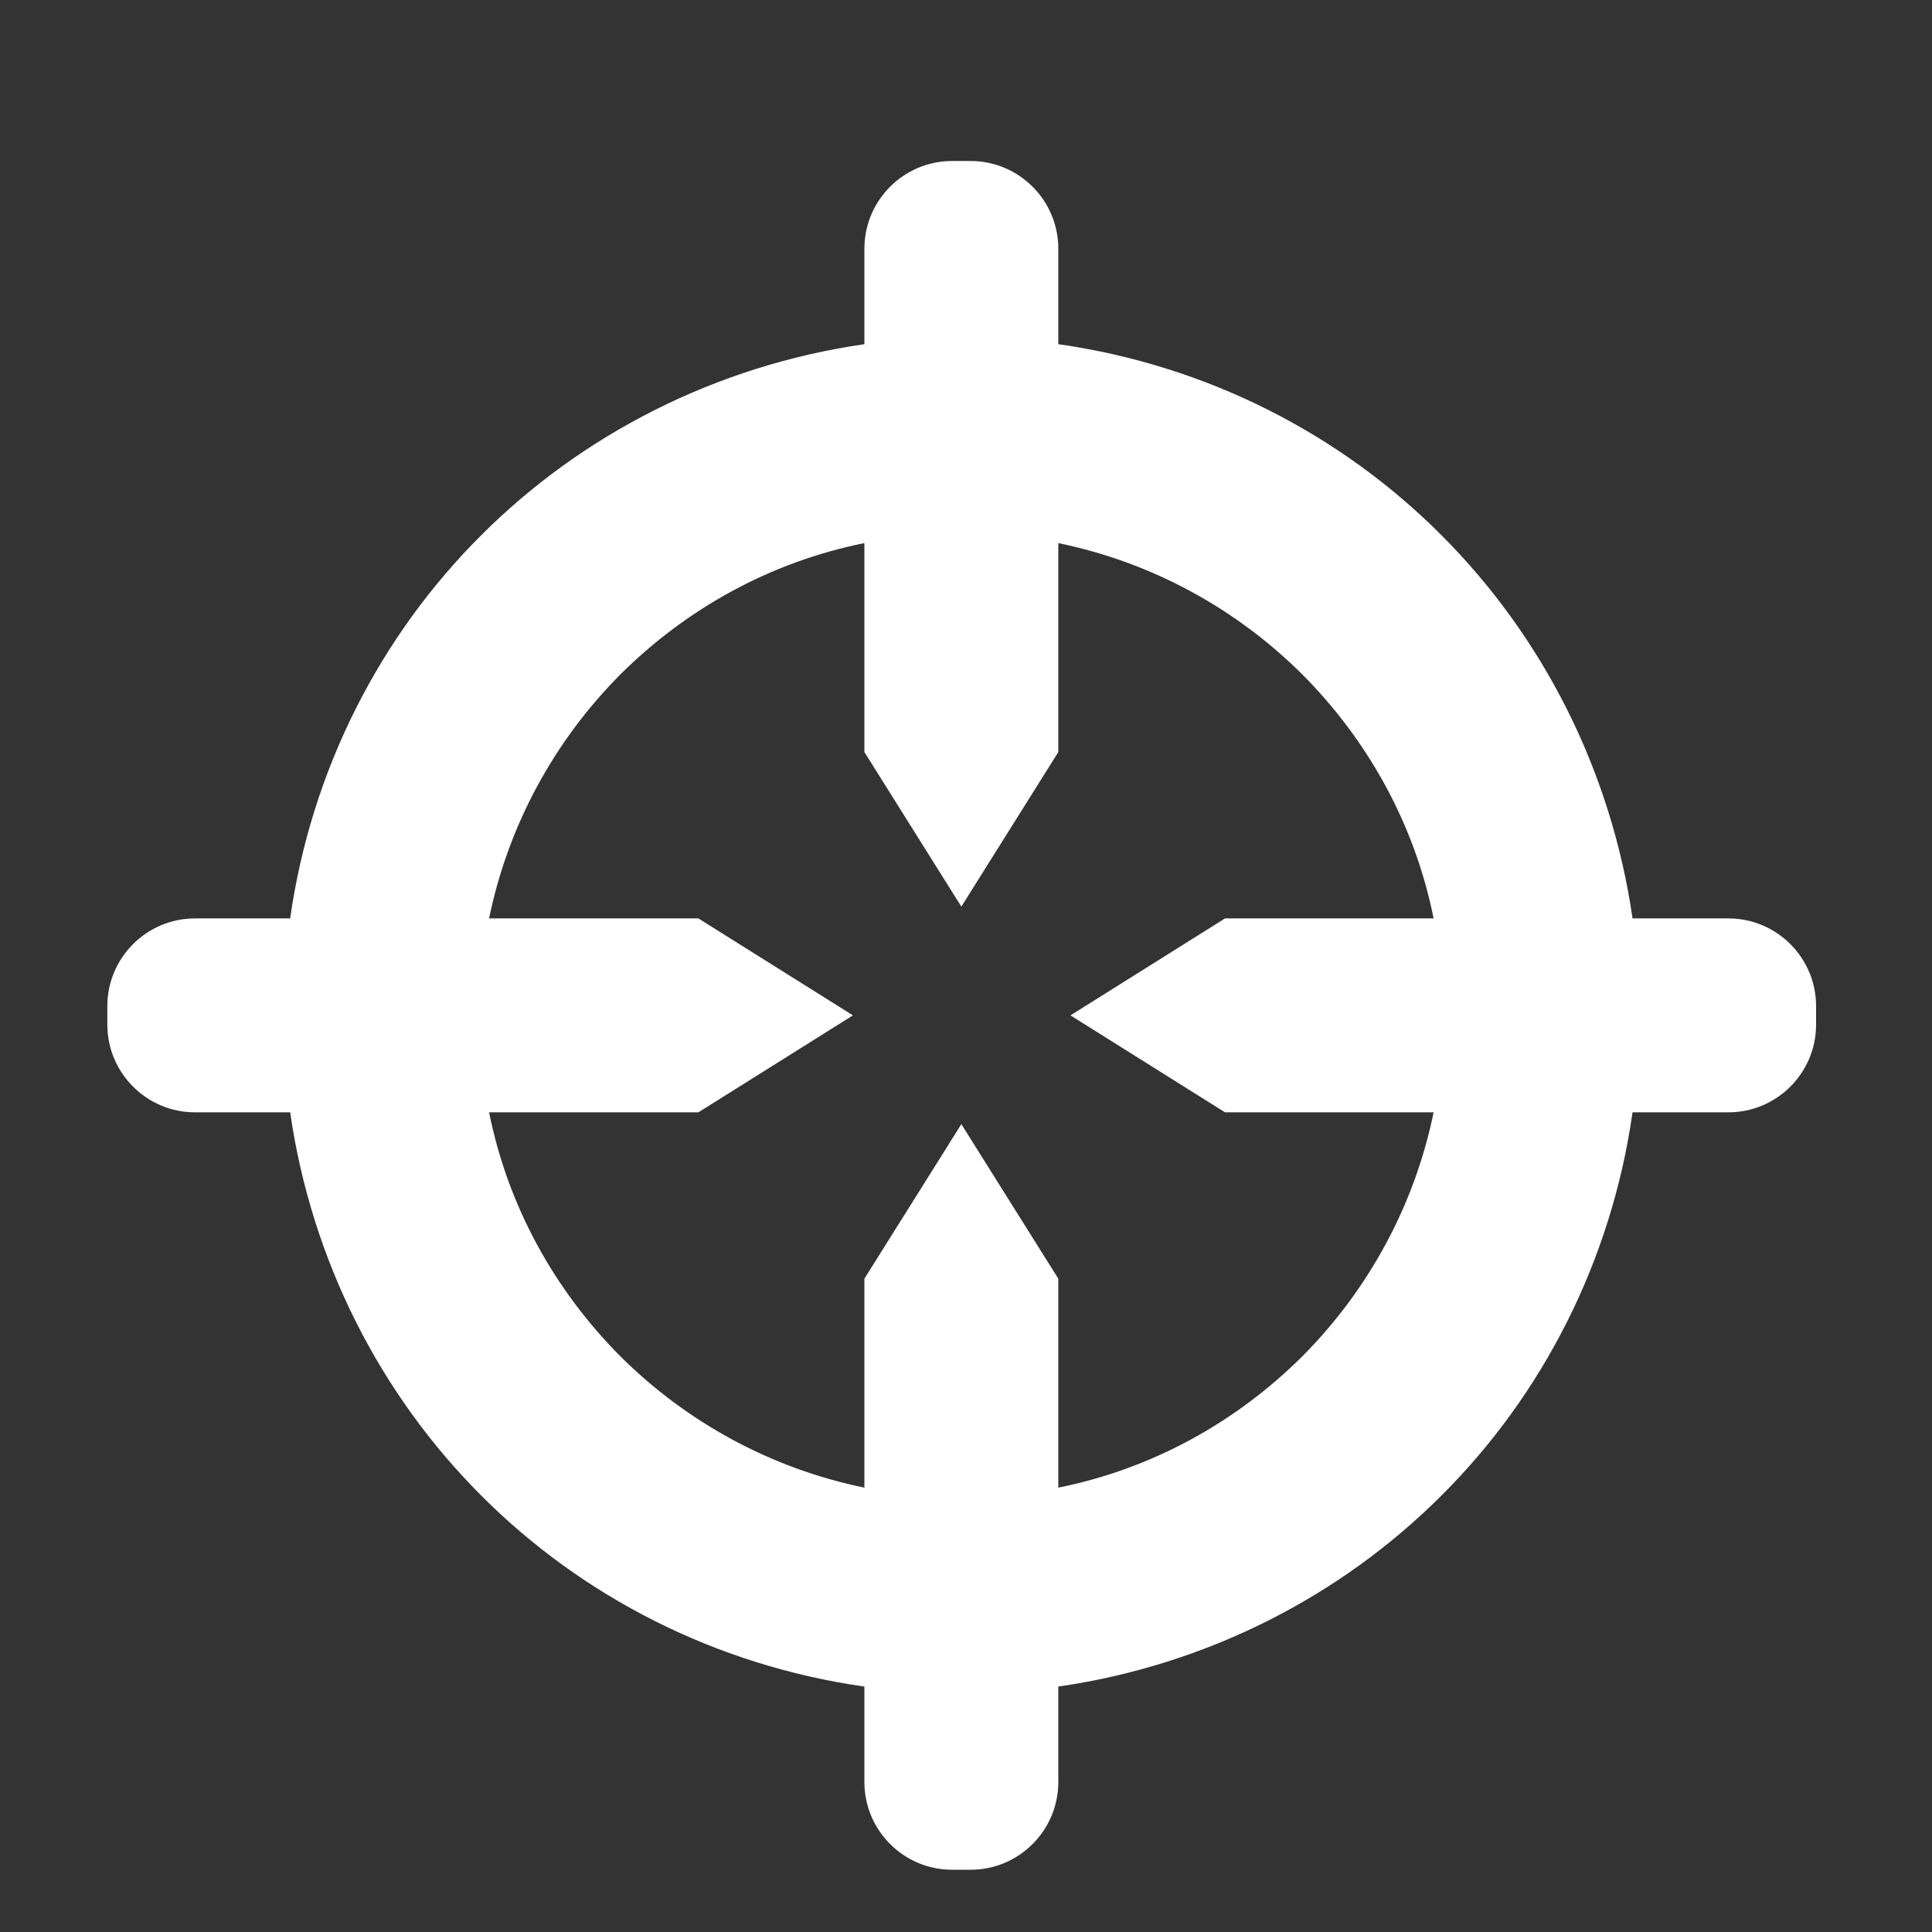 <svg fill="#fff" viewBox="-3 -4.5 54 54" xmlns="http://www.w3.org/2000/svg"><rect x="-3" y="-4.5" width="54" height="54" fill="#333333" stroke="none"/><path d="M45.31 21.17H42.63C42.03 17.02 40.11 13.28 37.29 10.46C34.47 7.63 30.73 5.71 26.58 5.12V2.45C26.58 1.1 25.48 0 24.13 0H23.61C22.26 0 21.16 1.1 21.16 2.45V5.12C17.01 5.72 13.27 7.64 10.45 10.46C7.62 13.28 5.7 17.02 5.11 21.17H2.45C1.1 21.17 0 22.27 0 23.62V24.14C0 25.49 1.1 26.59 2.45 26.59H5.11C5.71 30.74 7.63 34.48 10.45 37.3C13.27 40.13 17.01 42.05 21.16 42.64V45.31C21.16 46.66 22.26 47.76 23.61 47.76H24.13C25.48 47.76 26.58 46.66 26.58 45.31V42.64C30.73 42.04 34.47 40.12 37.29 37.3C40.12 34.48 42.04 30.74 42.63 26.59H45.31C46.66 26.59 47.76 25.49 47.76 24.14V23.62C47.76 22.27 46.66 21.17 45.31 21.17ZM31.24 26.59H37.07C36.53 29.22 35.23 31.57 33.4 33.41C31.56 35.24 29.22 36.55 26.58 37.08V31.24L23.87 26.92L21.16 31.24V37.08C18.53 36.54 16.18 35.24 14.34 33.41C12.51 31.57 11.2 29.23 10.67 26.59H16.52L20.84 23.88L16.52 21.17H10.67C11.21 18.54 12.51 16.19 14.34 14.35C16.18 12.52 18.52 11.21 21.16 10.68V16.52L23.87 20.84L26.58 16.52V10.68C29.21 11.22 31.56 12.52 33.4 14.35C35.23 16.19 36.54 18.53 37.07 21.17H31.24L26.92 23.88L31.24 26.59Z"/></svg>
